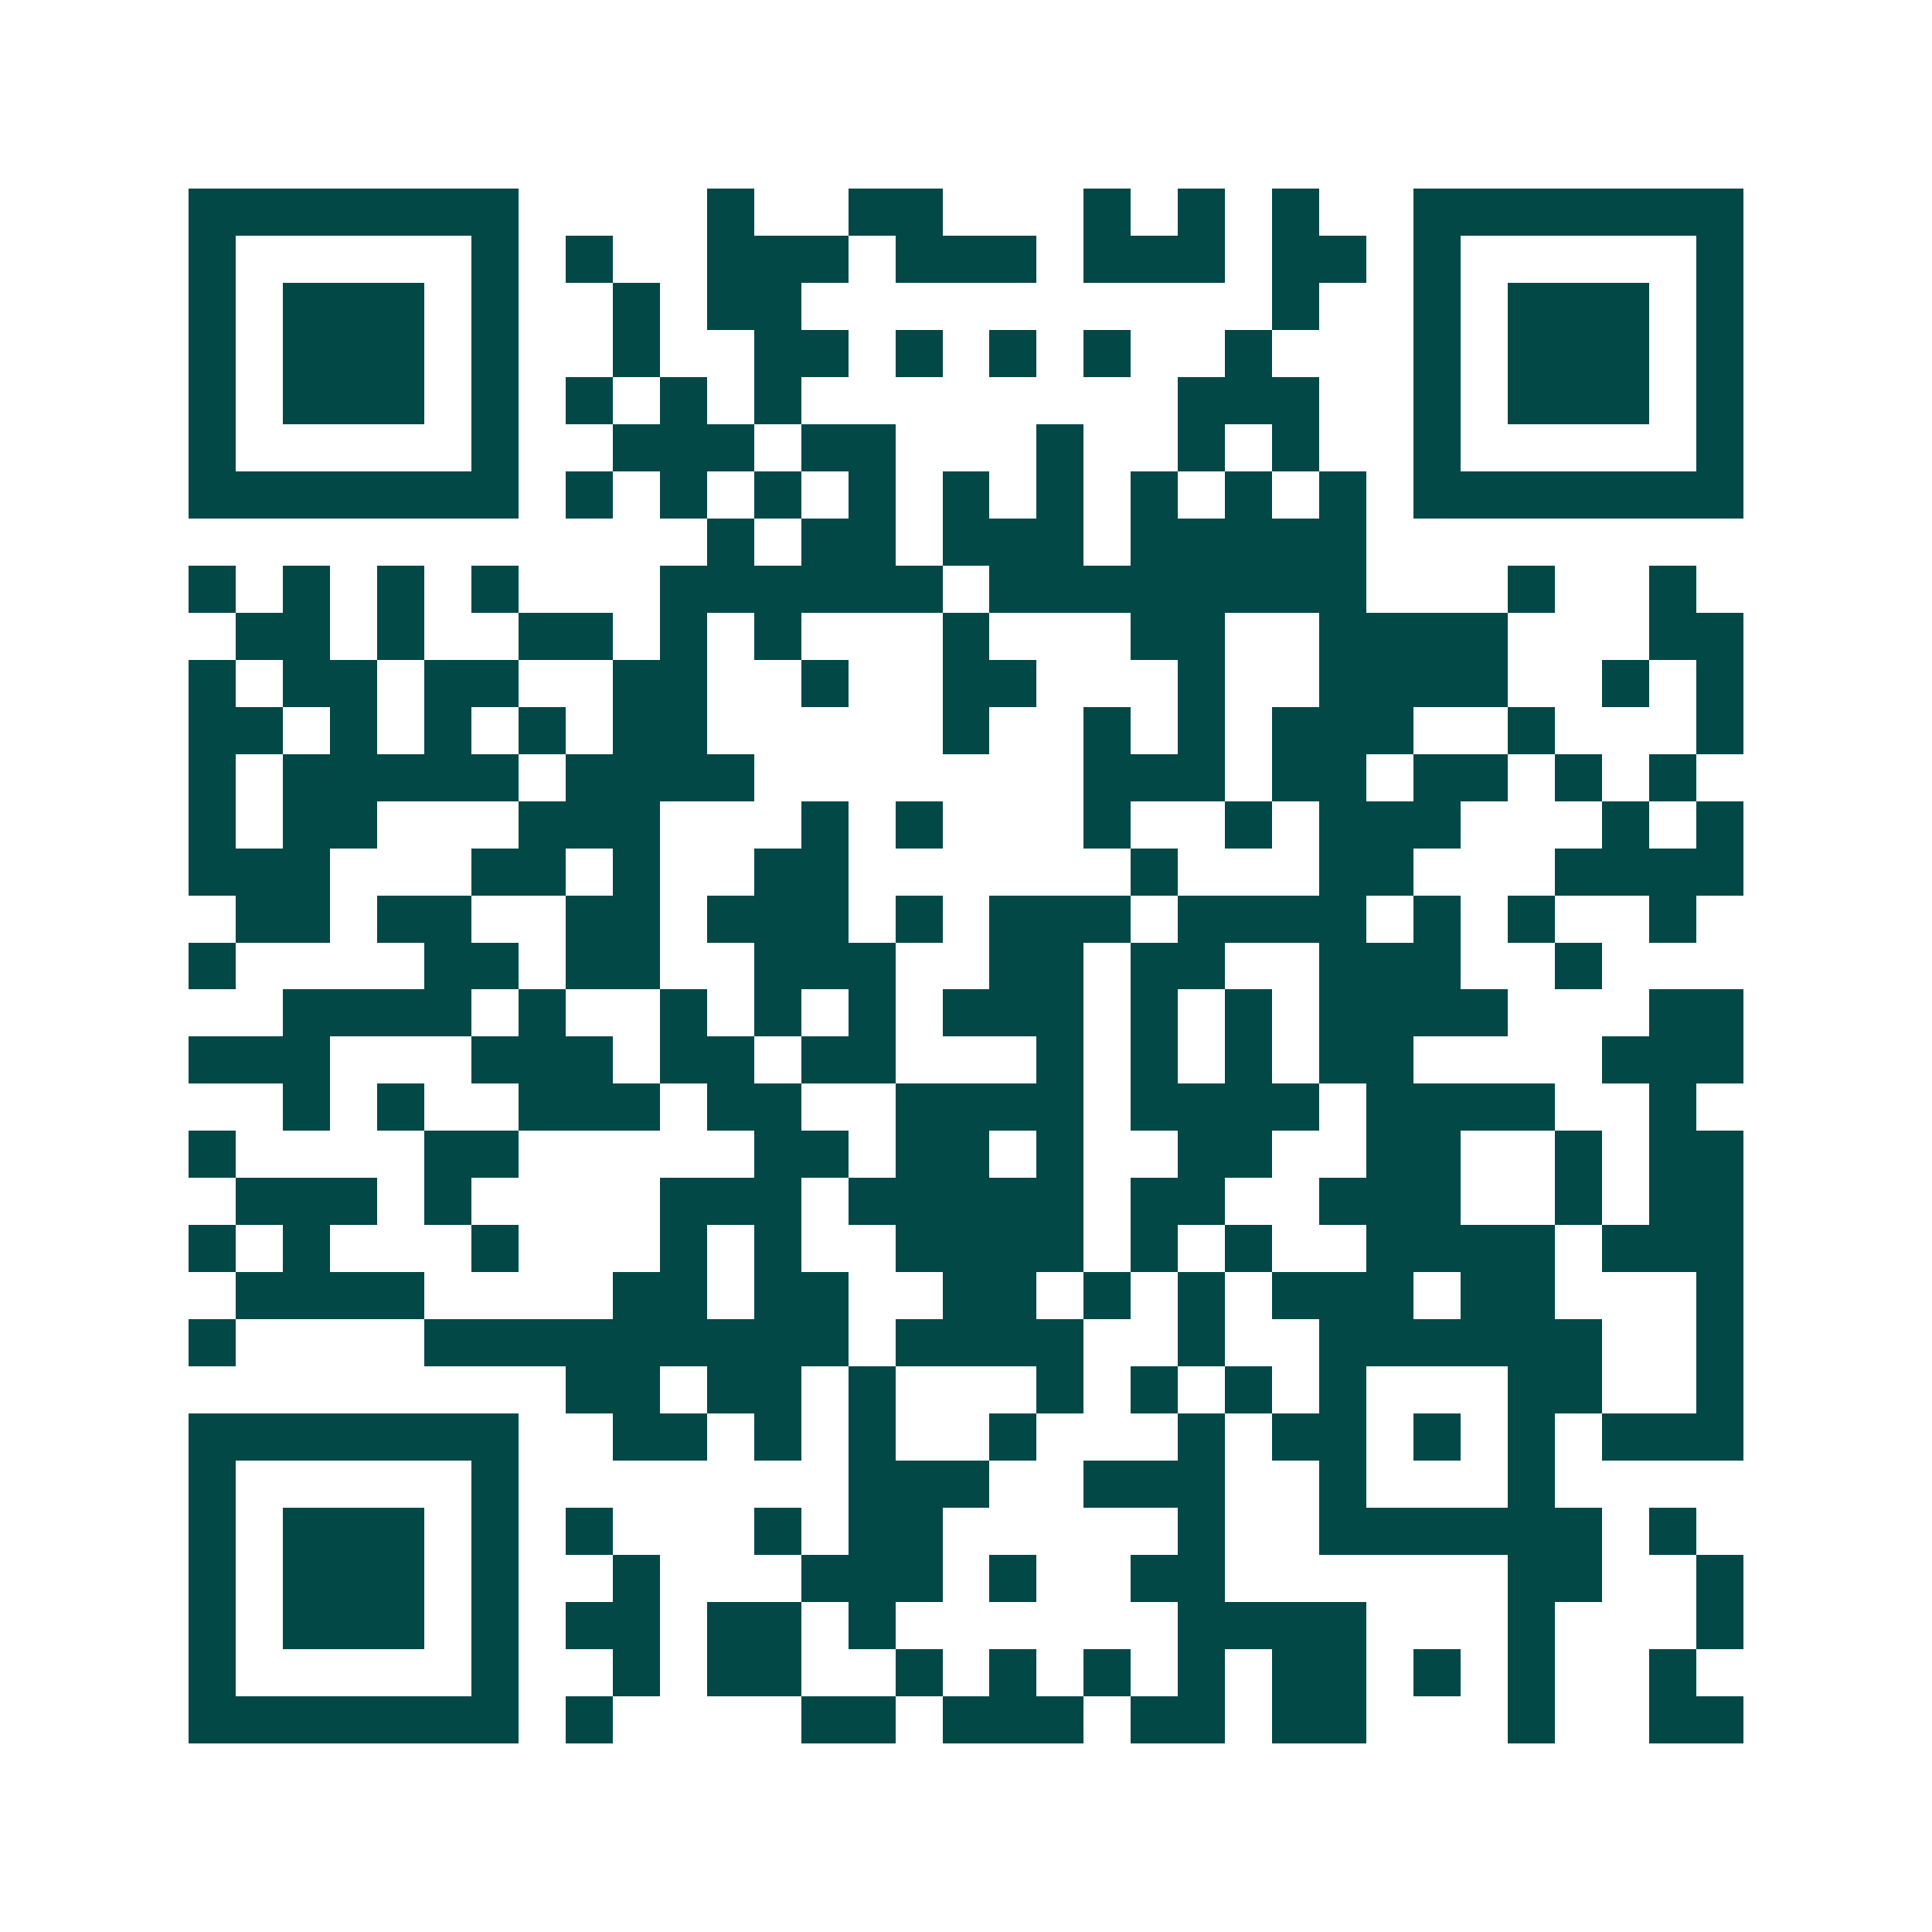 <svg xmlns="http://www.w3.org/2000/svg" width="200" height="200" viewBox="0 0 41 41" shape-rendering="crispEdges"><path fill="#ffffff" d="M0 0h41v41H0z"/><path stroke="#014847" d="M4 4.5h7m4 0h1m2 0h2m3 0h1m1 0h1m1 0h1m2 0h7M4 5.5h1m5 0h1m1 0h1m2 0h3m1 0h3m1 0h3m1 0h2m1 0h1m5 0h1M4 6.5h1m1 0h3m1 0h1m2 0h1m1 0h2m10 0h1m2 0h1m1 0h3m1 0h1M4 7.5h1m1 0h3m1 0h1m2 0h1m2 0h2m1 0h1m1 0h1m1 0h1m2 0h1m3 0h1m1 0h3m1 0h1M4 8.5h1m1 0h3m1 0h1m1 0h1m1 0h1m1 0h1m8 0h3m2 0h1m1 0h3m1 0h1M4 9.5h1m5 0h1m2 0h3m1 0h2m3 0h1m2 0h1m1 0h1m2 0h1m5 0h1M4 10.5h7m1 0h1m1 0h1m1 0h1m1 0h1m1 0h1m1 0h1m1 0h1m1 0h1m1 0h1m1 0h7M15 11.5h1m1 0h2m1 0h3m1 0h5M4 12.5h1m1 0h1m1 0h1m1 0h1m3 0h6m1 0h8m3 0h1m2 0h1M5 13.5h2m1 0h1m2 0h2m1 0h1m1 0h1m3 0h1m3 0h2m2 0h4m3 0h2M4 14.5h1m1 0h2m1 0h2m2 0h2m2 0h1m2 0h2m3 0h1m2 0h4m2 0h1m1 0h1M4 15.5h2m1 0h1m1 0h1m1 0h1m1 0h2m5 0h1m2 0h1m1 0h1m1 0h3m2 0h1m3 0h1M4 16.5h1m1 0h5m1 0h4m7 0h3m1 0h2m1 0h2m1 0h1m1 0h1M4 17.5h1m1 0h2m3 0h3m3 0h1m1 0h1m3 0h1m2 0h1m1 0h3m3 0h1m1 0h1M4 18.5h3m3 0h2m1 0h1m2 0h2m6 0h1m3 0h2m3 0h4M5 19.5h2m1 0h2m2 0h2m1 0h3m1 0h1m1 0h3m1 0h4m1 0h1m1 0h1m2 0h1M4 20.5h1m4 0h2m1 0h2m2 0h3m2 0h2m1 0h2m2 0h3m2 0h1M6 21.5h4m1 0h1m2 0h1m1 0h1m1 0h1m1 0h3m1 0h1m1 0h1m1 0h4m3 0h2M4 22.5h3m3 0h3m1 0h2m1 0h2m3 0h1m1 0h1m1 0h1m1 0h2m4 0h3M6 23.5h1m1 0h1m2 0h3m1 0h2m2 0h4m1 0h4m1 0h4m2 0h1M4 24.5h1m4 0h2m5 0h2m1 0h2m1 0h1m2 0h2m2 0h2m2 0h1m1 0h2M5 25.5h3m1 0h1m4 0h3m1 0h5m1 0h2m2 0h3m2 0h1m1 0h2M4 26.5h1m1 0h1m3 0h1m3 0h1m1 0h1m2 0h4m1 0h1m1 0h1m2 0h4m1 0h3M5 27.5h4m4 0h2m1 0h2m2 0h2m1 0h1m1 0h1m1 0h3m1 0h2m3 0h1M4 28.5h1m4 0h9m1 0h4m2 0h1m2 0h6m2 0h1M12 29.5h2m1 0h2m1 0h1m3 0h1m1 0h1m1 0h1m1 0h1m3 0h2m2 0h1M4 30.5h7m2 0h2m1 0h1m1 0h1m2 0h1m3 0h1m1 0h2m1 0h1m1 0h1m1 0h3M4 31.5h1m5 0h1m7 0h3m2 0h3m2 0h1m3 0h1M4 32.5h1m1 0h3m1 0h1m1 0h1m3 0h1m1 0h2m5 0h1m2 0h6m1 0h1M4 33.5h1m1 0h3m1 0h1m2 0h1m3 0h3m1 0h1m2 0h2m6 0h2m2 0h1M4 34.5h1m1 0h3m1 0h1m1 0h2m1 0h2m1 0h1m6 0h4m3 0h1m3 0h1M4 35.5h1m5 0h1m2 0h1m1 0h2m2 0h1m1 0h1m1 0h1m1 0h1m1 0h2m1 0h1m1 0h1m2 0h1M4 36.5h7m1 0h1m4 0h2m1 0h3m1 0h2m1 0h2m3 0h1m2 0h2"/></svg>
